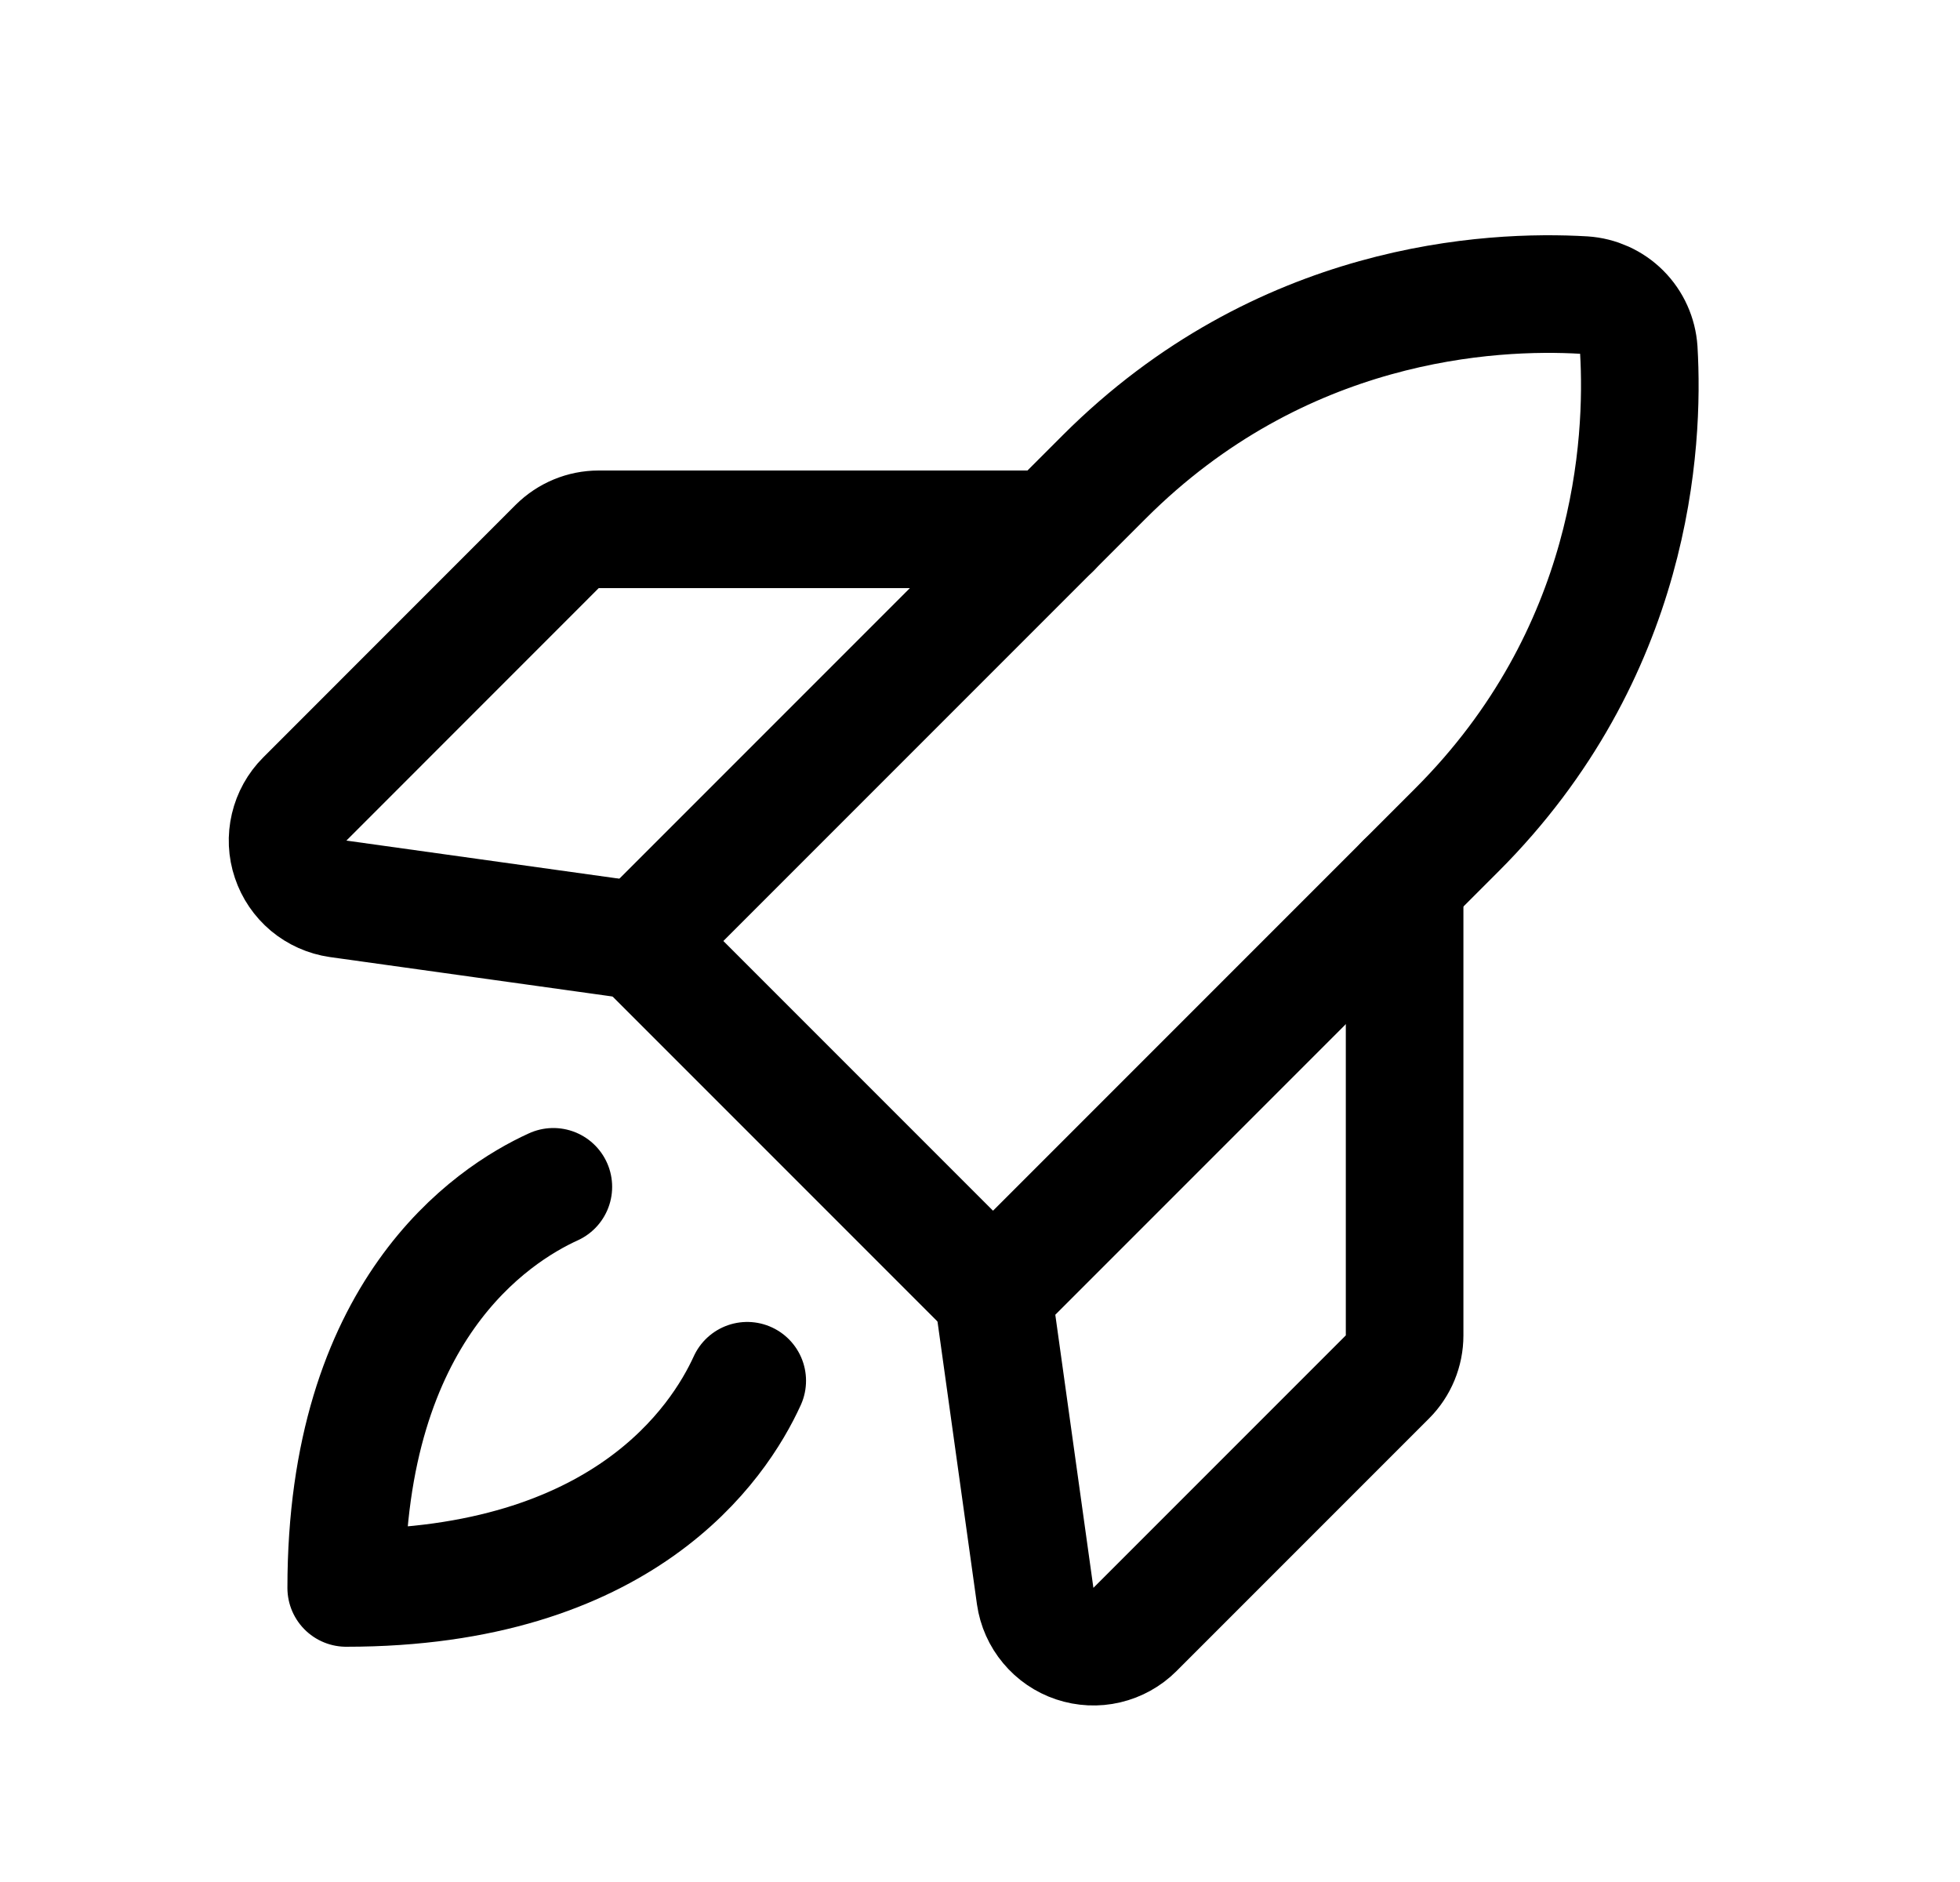 <svg width="25" height="24" viewBox="0 0 25 24" fill="none" xmlns="http://www.w3.org/2000/svg">
<g clip-path="url(#clip0_4000_38987)">
<path d="M18.583 10.583C20.833 8.333 20.973 5.657 20.903 4.463C20.891 4.282 20.814 4.11 20.685 3.981C20.556 3.852 20.384 3.775 20.203 3.763C19.009 3.693 16.334 3.832 14.083 6.083L8.166 12L12.666 16.5L18.583 10.583Z" stroke="black" stroke-width="1.5" stroke-linecap="round" stroke-linejoin="round"/>
<path d="M13.417 6.75H7.637C7.438 6.75 7.248 6.829 7.107 6.969L3.887 10.19C3.789 10.288 3.72 10.412 3.688 10.548C3.656 10.683 3.662 10.825 3.707 10.957C3.751 11.089 3.831 11.206 3.937 11.295C4.044 11.384 4.174 11.442 4.312 11.462L8.167 12" stroke="black" stroke-width="1.5" stroke-linecap="round" stroke-linejoin="round"/>
<path d="M17.916 11.25V17.03C17.916 17.228 17.837 17.419 17.697 17.559L14.476 20.78C14.378 20.878 14.254 20.947 14.118 20.979C13.983 21.011 13.841 21.004 13.709 20.96C13.577 20.916 13.46 20.836 13.371 20.729C13.281 20.622 13.224 20.493 13.204 20.355L12.666 16.5" stroke="black" stroke-width="1.5" stroke-linecap="round" stroke-linejoin="round"/>
<path d="M9.531 17.608C9.168 18.404 7.946 20.25 4.416 20.25C4.416 16.72 6.262 15.498 7.058 15.135" stroke="black" stroke-width="1.5" stroke-linecap="round" stroke-linejoin="round"/>
</g>
<defs>
<clipPath id="clip0_4000_38987">
<rect width="24" height="24" fill="white" transform="translate(0.666)"/>
</clipPath>
</defs>
</svg>
